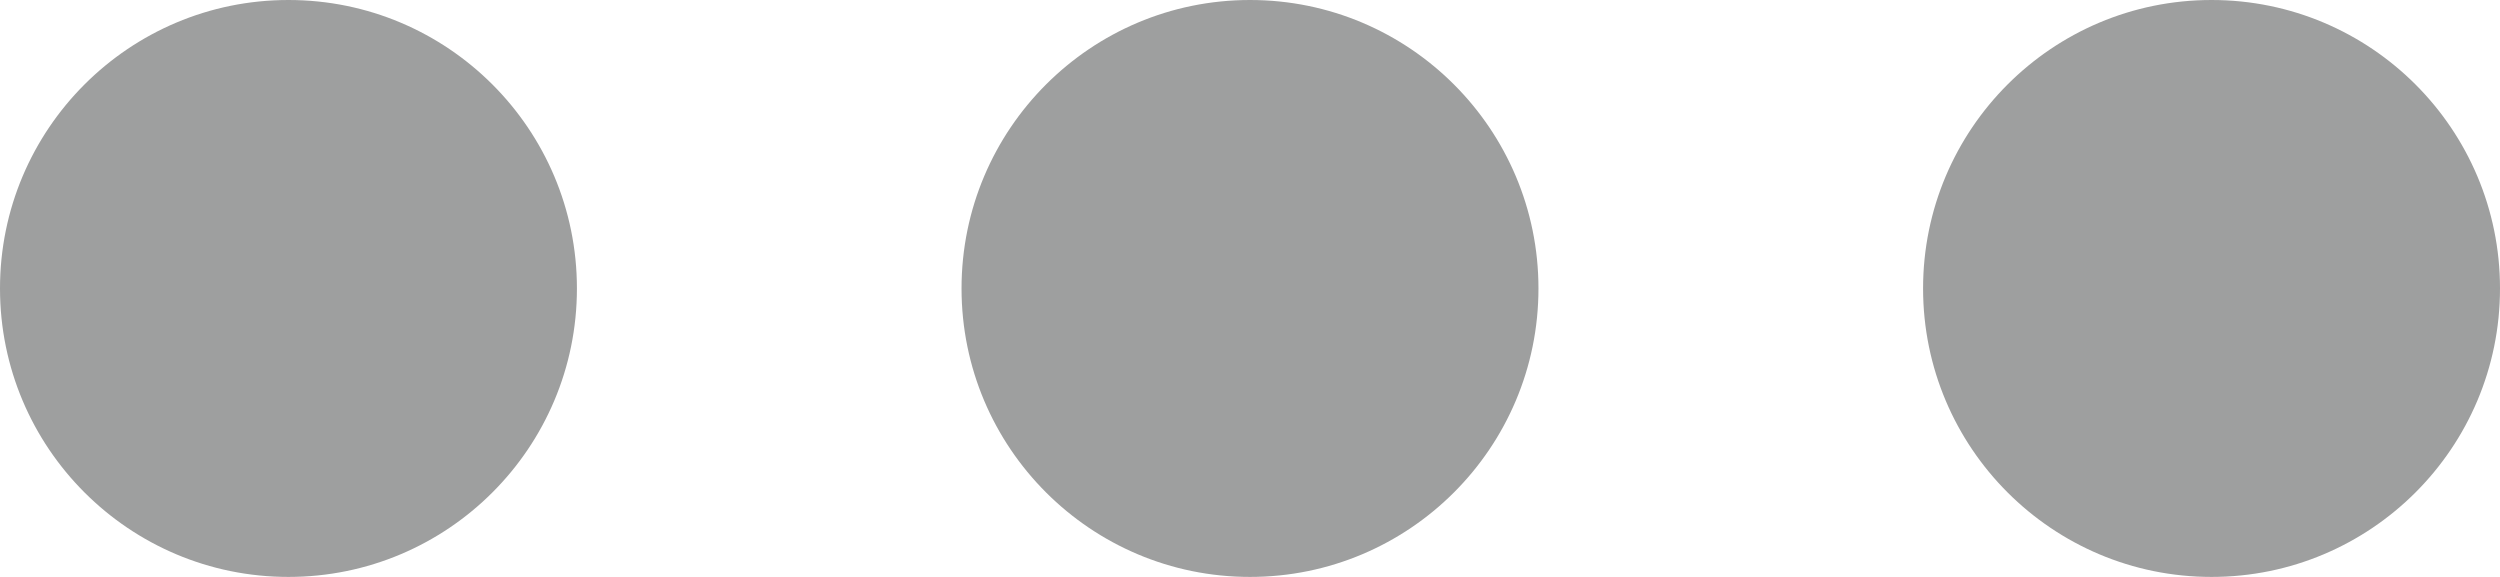<svg xmlns="http://www.w3.org/2000/svg" width="13" height="3" viewBox="0 0 13 3"><g data-name="グループ 19" transform="translate(-1216 -365)" fill="#9e9f9f"><circle data-name="楕円形 1" cx="1.5" cy="1.5" r="1.5" transform="translate(1216 365)"/><circle data-name="楕円形 2" cx="1.5" cy="1.5" r="1.5" transform="translate(1221 365)"/><circle data-name="楕円形 3" cx="1.5" cy="1.5" r="1.5" transform="translate(1226 365)"/></g></svg>